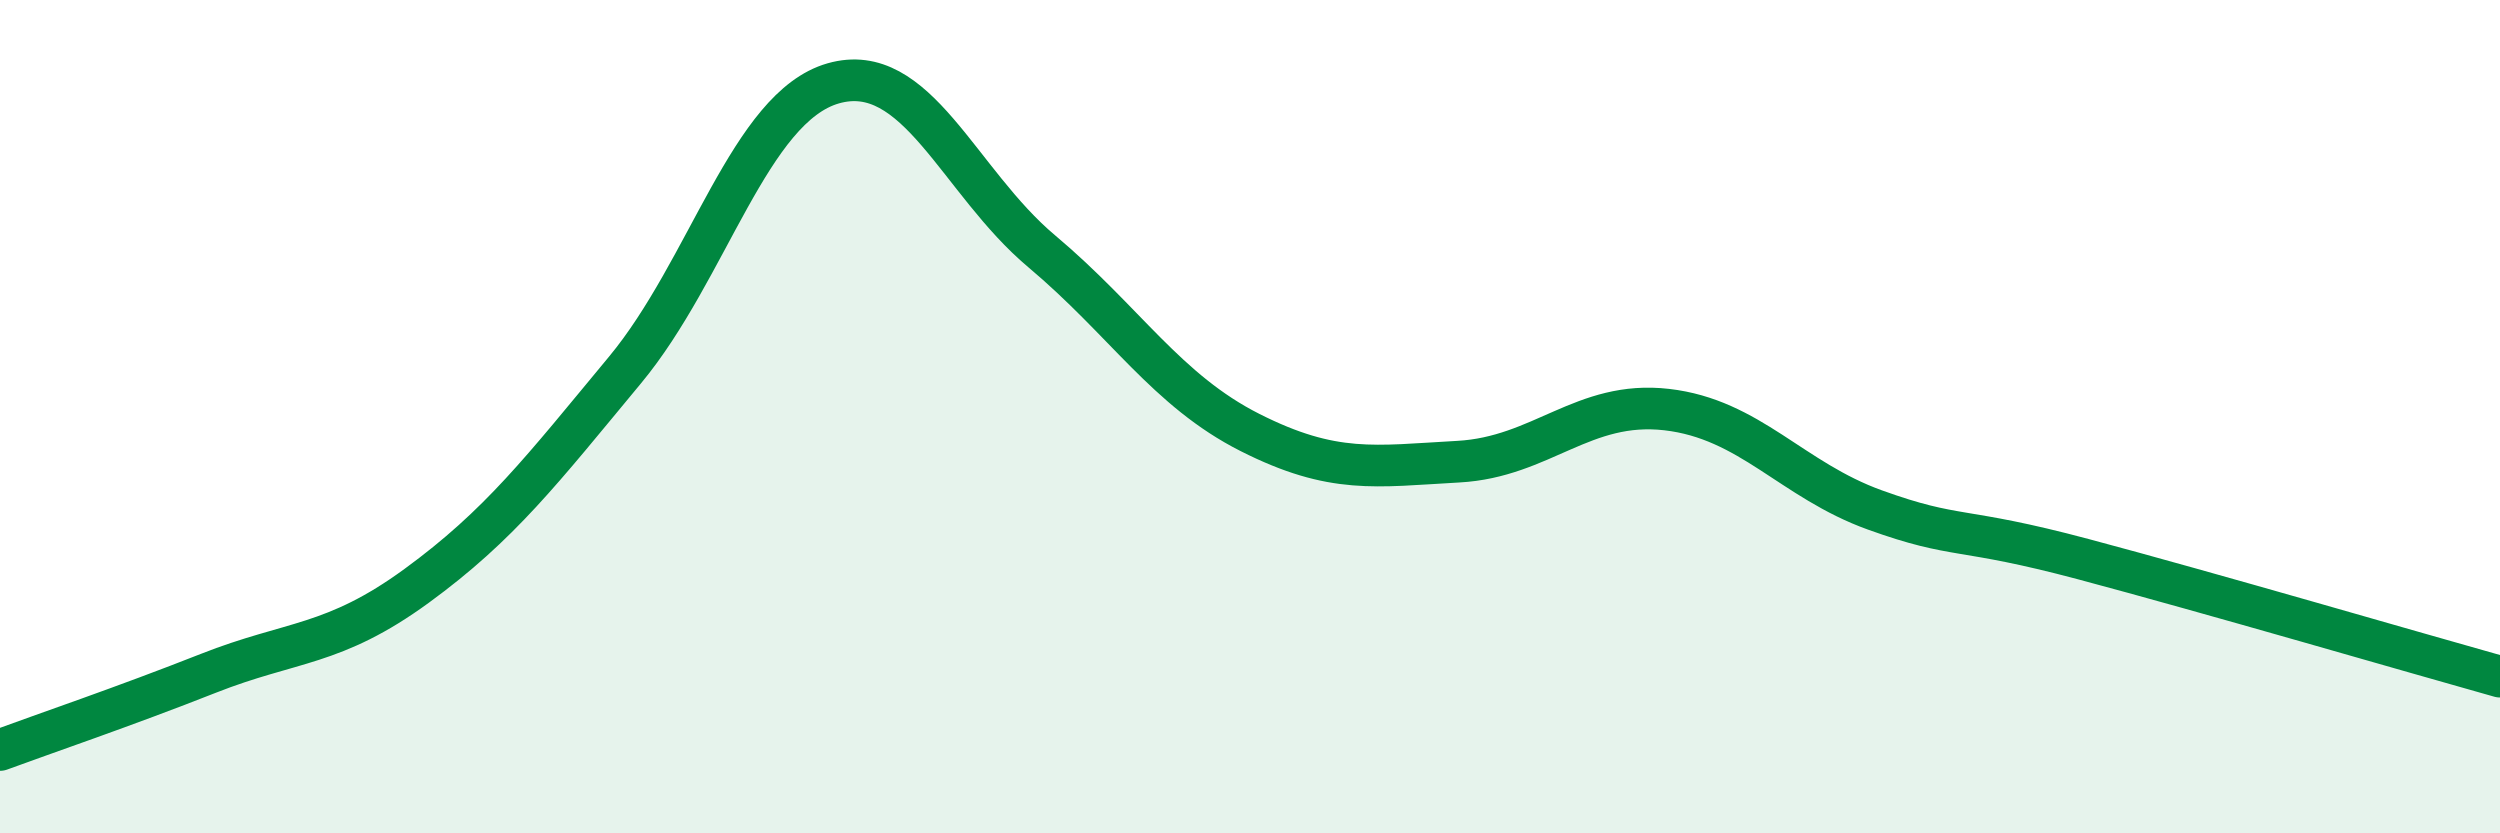 
    <svg width="60" height="20" viewBox="0 0 60 20" xmlns="http://www.w3.org/2000/svg">
      <path
        d="M 0,18 C 1,17.63 3,16.95 5,16.16 C 7,15.37 8,15.52 10,14.06 C 12,12.6 13,11.29 15,8.88 C 17,6.47 18,2.57 20,2 C 22,1.43 23,4.35 25,6.03 C 27,7.71 28,9.37 30,10.38 C 32,11.39 33,11.19 35,11.08 C 37,10.97 38,9.6 40,9.83 C 42,10.06 43,11.52 45,12.24 C 47,12.96 47,12.62 50,13.42 C 53,14.22 58,15.68 60,16.24L60 20L0 20Z"
        fill="#008740"
        opacity="0.1"
        stroke-linecap="round"
        stroke-linejoin="round"
      />
      <path
        d="M 0,18 C 1,17.63 3,16.95 5,16.16 C 7,15.37 8,15.52 10,14.06 C 12,12.6 13,11.29 15,8.88 C 17,6.47 18,2.57 20,2 C 22,1.43 23,4.35 25,6.03 C 27,7.71 28,9.37 30,10.38 C 32,11.39 33,11.19 35,11.08 C 37,10.97 38,9.6 40,9.83 C 42,10.06 43,11.52 45,12.24 C 47,12.96 47,12.62 50,13.42 C 53,14.22 58,15.68 60,16.24"
        stroke="#008740"
        stroke-width="1"
        fill="none"
        stroke-linecap="round"
        stroke-linejoin="round"
      />
    </svg>
  